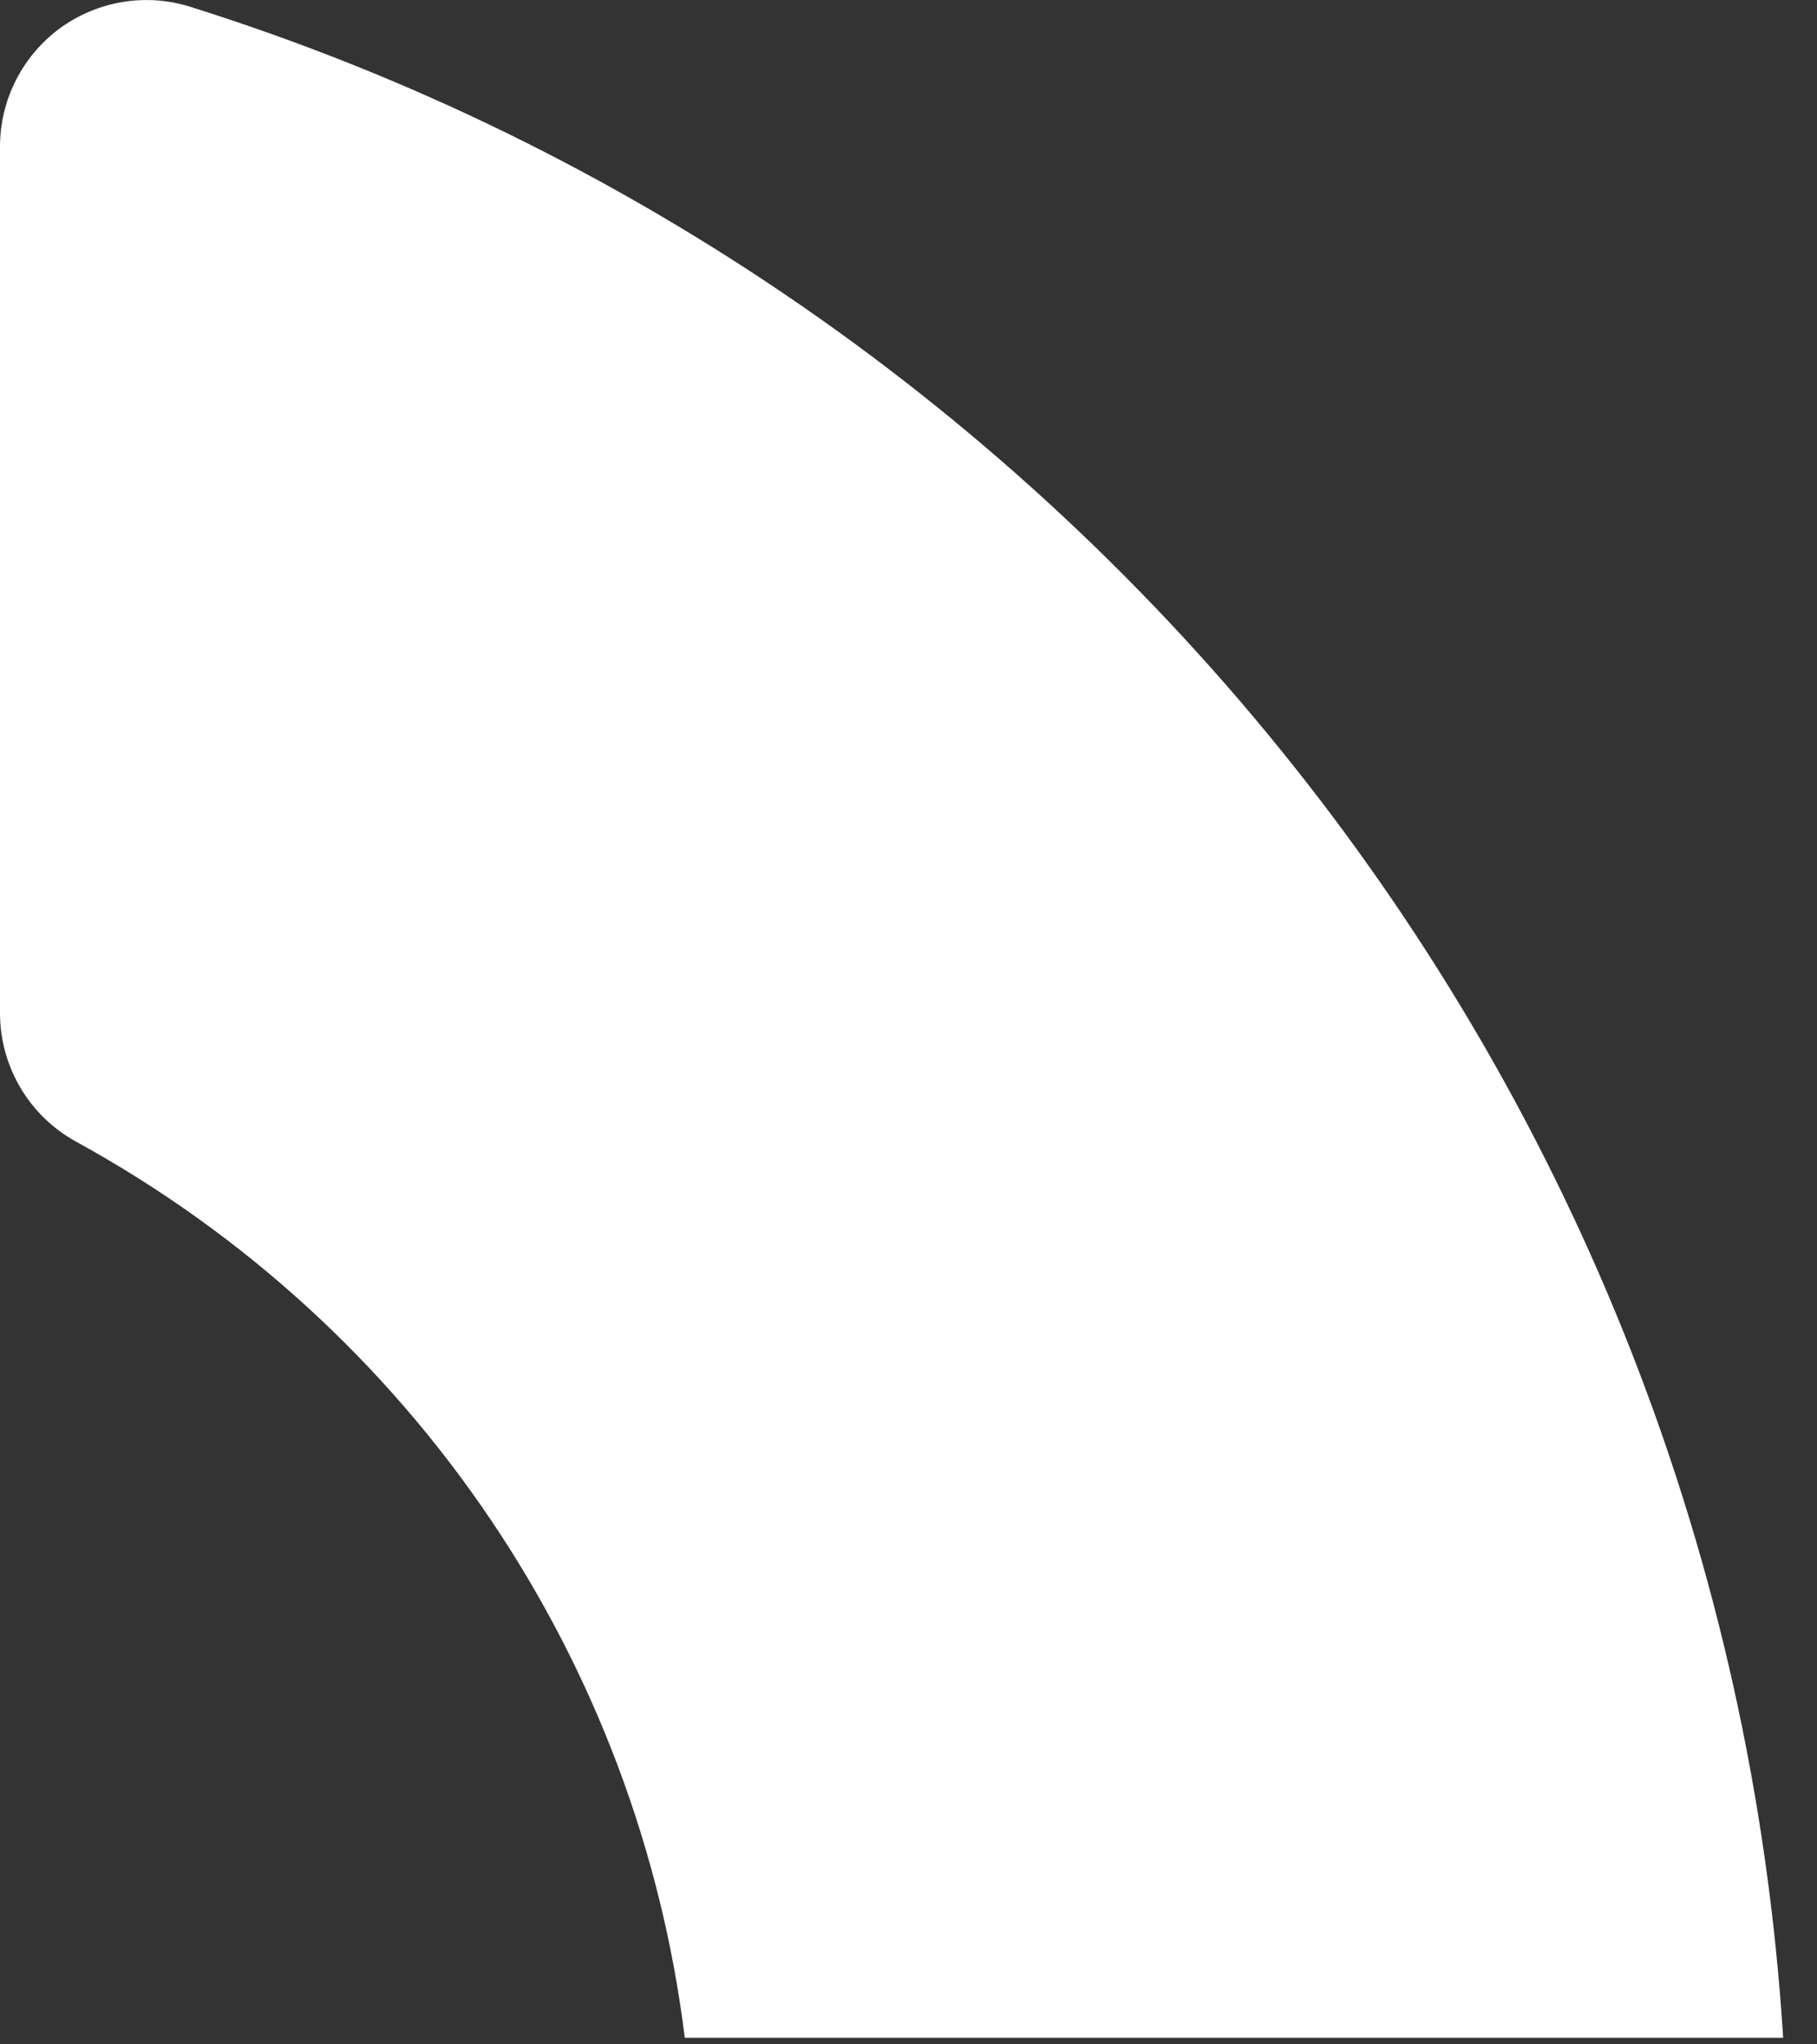 <?xml version="1.0" encoding="utf-8"?>
<svg xmlns="http://www.w3.org/2000/svg" fill="none" height="100%" overflow="visible" preserveAspectRatio="none" style="display: block;" viewBox="0 0 8 9" width="100%">
<rect x="0" y="0" width="8" height="9" fill="#333333" stroke="none"/>
<g id="Group">
<g id="Group_2">
<path d="M0.838 0.03C0.642 -0.032 0.429 0.004 0.263 0.125C0.098 0.247 0 0.44 0 0.645V4.46C0 4.696 0.129 4.913 0.335 5.026C1.822 5.841 2.81 7.315 3.015 8.971H7.851C7.585 4.74 4.699 1.242 0.838 0.03Z" fill="white" id="Vector"/>
</g>
</g>
</svg>